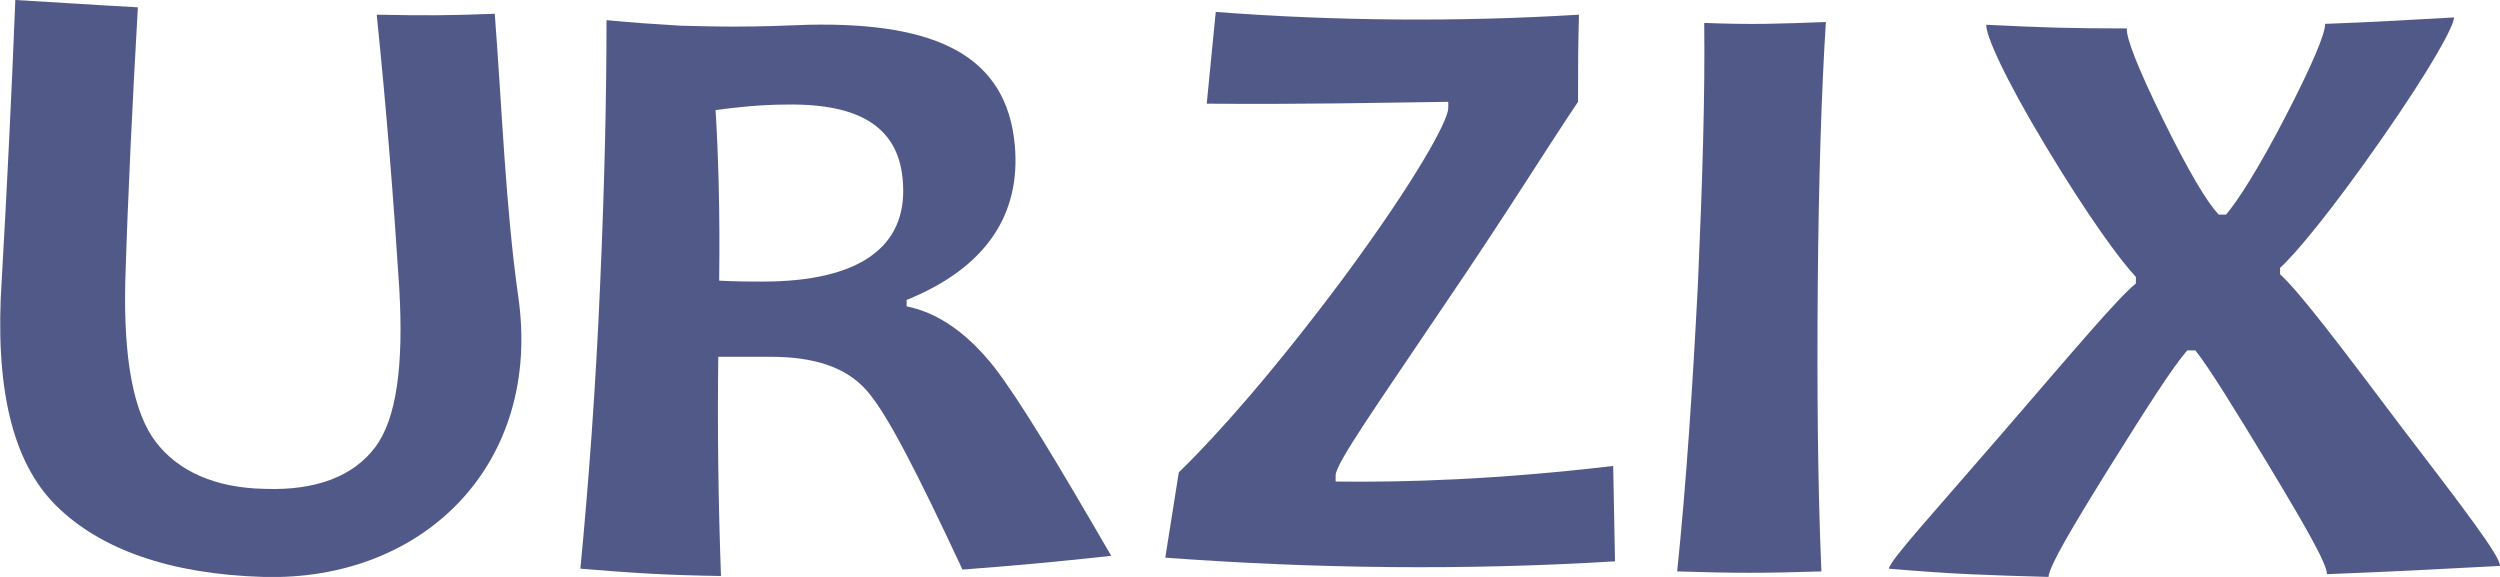 <svg width="117" height="27" viewBox="0 0 117 27" fill="none" xmlns="http://www.w3.org/2000/svg">
<g clip-path="url(#clip0_19_310)">
<path d="M23.155 0.644C23.493 5.065 23.662 9.701 24.252 13.865C25.391 21.677 19.866 27.215 12.316 27C7.972 26.871 4.682 25.712 2.615 23.652C0.548 21.591 -0.253 18.072 0.084 13.049C0.337 8.628 0.548 4.293 0.717 0C2.995 0.129 4.133 0.215 6.453 0.343C6.2 4.765 5.989 9.057 5.863 13.178C5.778 16.784 6.242 19.316 7.297 20.69C8.351 22.064 10.08 22.836 12.4 22.879C14.804 22.965 16.534 22.278 17.546 20.948C18.558 19.617 18.895 17.127 18.685 13.479C18.431 9.486 18.094 5.194 17.63 0.687C19.823 0.73 20.962 0.73 23.155 0.644Z" fill="#515988"/>
<path d="M52.005 26.013C49.221 26.313 47.829 26.442 45.045 26.657C42.936 22.149 41.502 19.316 40.532 18.243C39.562 17.17 38.086 16.698 36.062 16.698C35.218 16.698 34.374 16.698 33.615 16.698C33.573 20.089 33.615 23.48 33.742 26.957C31.127 26.914 29.777 26.828 27.162 26.614C27.542 22.665 27.879 18.2 28.09 13.221C28.301 8.456 28.385 4.335 28.385 0.944C29.777 1.073 30.452 1.116 31.844 1.202C32.223 1.202 33.067 1.245 34.332 1.245C35.598 1.245 36.779 1.202 37.833 1.159C43.907 1.03 47.112 2.661 47.492 6.782C47.787 10.044 46.142 12.534 42.43 14.037C42.43 14.165 42.43 14.208 42.43 14.337C43.907 14.637 45.256 15.582 46.522 17.17C47.745 18.758 49.516 21.72 52.005 26.013ZM42.262 8.628C42.135 6.01 40.321 4.851 36.863 4.893C35.598 4.893 34.459 5.022 33.489 5.151C33.615 7.211 33.7 9.873 33.657 13.135C34.459 13.178 35.134 13.178 35.682 13.178C40.237 13.178 42.43 11.547 42.262 8.628Z" fill="#515988"/>
<path d="M75.497 21.806C75.54 23.609 75.54 24.467 75.582 26.27C68.58 26.7 61.537 26.614 54.535 26.099C54.788 24.51 54.915 23.695 55.168 22.107C56.981 20.347 59.639 17.342 62.844 13.049C66.303 8.37 67.779 5.623 67.779 5.065C67.779 4.936 67.779 4.893 67.779 4.765C64.531 4.808 60.777 4.893 56.475 4.851C56.644 3.134 56.728 2.275 56.897 0.558C62.507 0.987 68.285 1.03 73.895 0.687C73.852 2.318 73.852 3.134 73.852 4.765C72.46 6.825 70.478 10.044 67.61 14.251C64.405 19.016 62.549 21.634 62.507 22.235C62.507 22.364 62.507 22.407 62.507 22.536C65.712 22.579 70.056 22.45 75.497 21.806Z" fill="#515988"/>
<path d="M85.241 26.742C82.541 26.828 81.192 26.828 78.492 26.742C78.914 22.665 79.209 18.2 79.462 13.307C79.673 8.499 79.8 4.421 79.757 1.073C82.035 1.159 83.174 1.116 85.451 1.03C85.241 4.335 85.114 8.456 85.072 13.307C85.03 18.286 85.072 22.75 85.241 26.742Z" fill="#515988"/>
<path d="M117 26.485C113.794 26.657 112.149 26.742 108.902 26.871C108.902 26.399 107.974 24.768 106.244 21.892C104.557 19.102 103.418 17.256 102.744 16.398C102.617 16.398 102.533 16.398 102.364 16.398C101.689 17.17 100.508 19.016 98.737 21.849C96.923 24.768 95.911 26.485 95.869 27C92.874 26.914 91.398 26.871 88.403 26.614C88.445 26.227 90.344 24.167 93.718 20.261C97.092 16.355 99.074 13.994 99.96 13.264C99.96 13.135 99.96 13.092 99.96 12.963C99.201 12.148 97.725 10.13 95.784 6.911C93.76 3.563 92.916 1.588 92.959 1.159C95.573 1.288 96.881 1.331 99.538 1.331C99.496 1.76 100.044 3.176 101.225 5.58C102.406 7.984 103.292 9.486 103.84 10.044C103.967 10.044 104.051 10.044 104.178 10.044C104.726 9.401 105.696 7.898 106.961 5.452C108.227 3.005 108.817 1.588 108.817 1.116C111.221 1.03 112.444 0.944 114.849 0.816C114.849 1.202 113.836 3.091 111.474 6.482C109.112 9.873 107.425 11.89 106.708 12.534C106.708 12.663 106.708 12.706 106.708 12.835C107.678 13.736 109.492 16.14 112.402 20.003C115.355 23.866 117 26.013 117 26.485Z" fill="#515988"/>
</g>
<defs>
<clipPath id="clip0_19_310">
<rect width="117" height="27" fill="white"/>
</clipPath>
</defs>
</svg>
